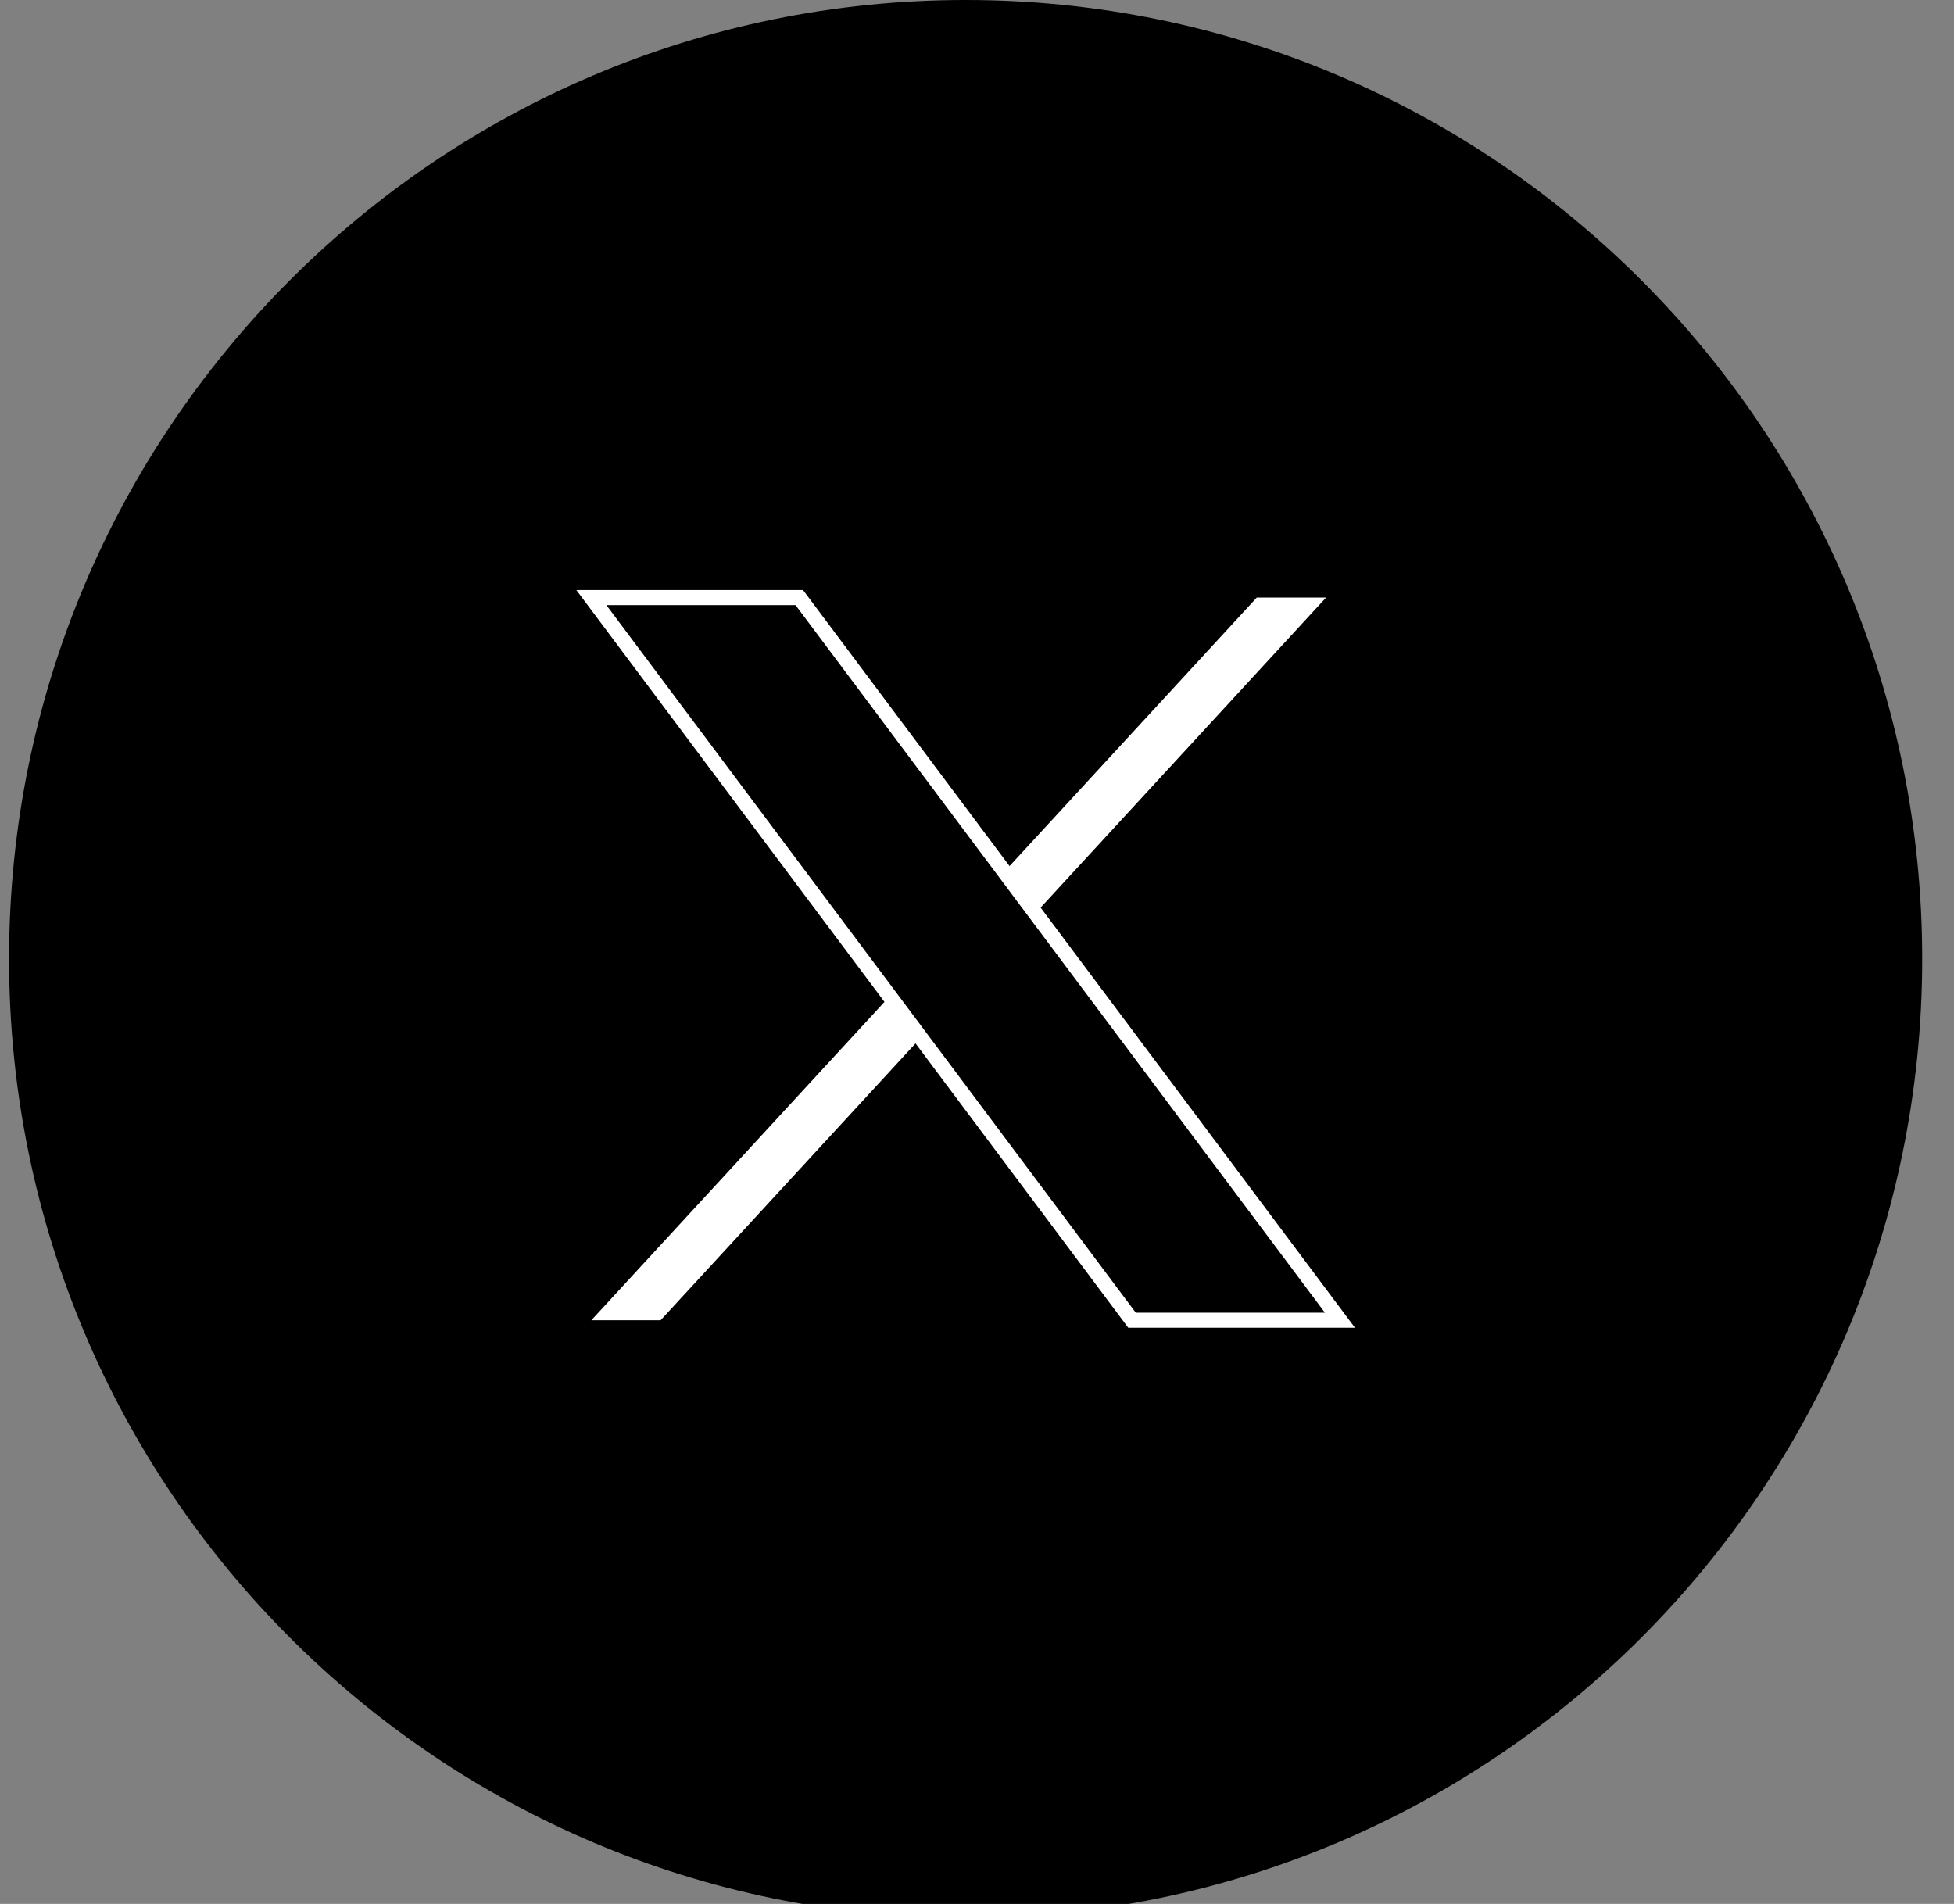 <svg width="39" height="38" viewBox="0 0 39 38" fill="none" xmlns="http://www.w3.org/2000/svg">
<rect x="0" y="0" width="39" height="38" fill="#808080" stroke="none"/>
<path d="M19.273 38.277C29.817 38.277 38.365 29.709 38.365 19.139C38.365 8.569 29.817 0 19.273 0C8.729 0 0.181 8.569 0.181 19.139C0.181 29.709 8.729 38.277 19.273 38.277Z" fill="black"/>
<path d="M11.803 26.35H13.186L26.467 11.927H25.084L11.803 26.35Z" fill="white"/>
<path d="M26.744 26.35H22.594L11.803 11.927H15.953L26.744 26.35Z" fill="black" stroke="white" stroke-width="0.3" stroke-miterlimit="10"/>
</svg>
